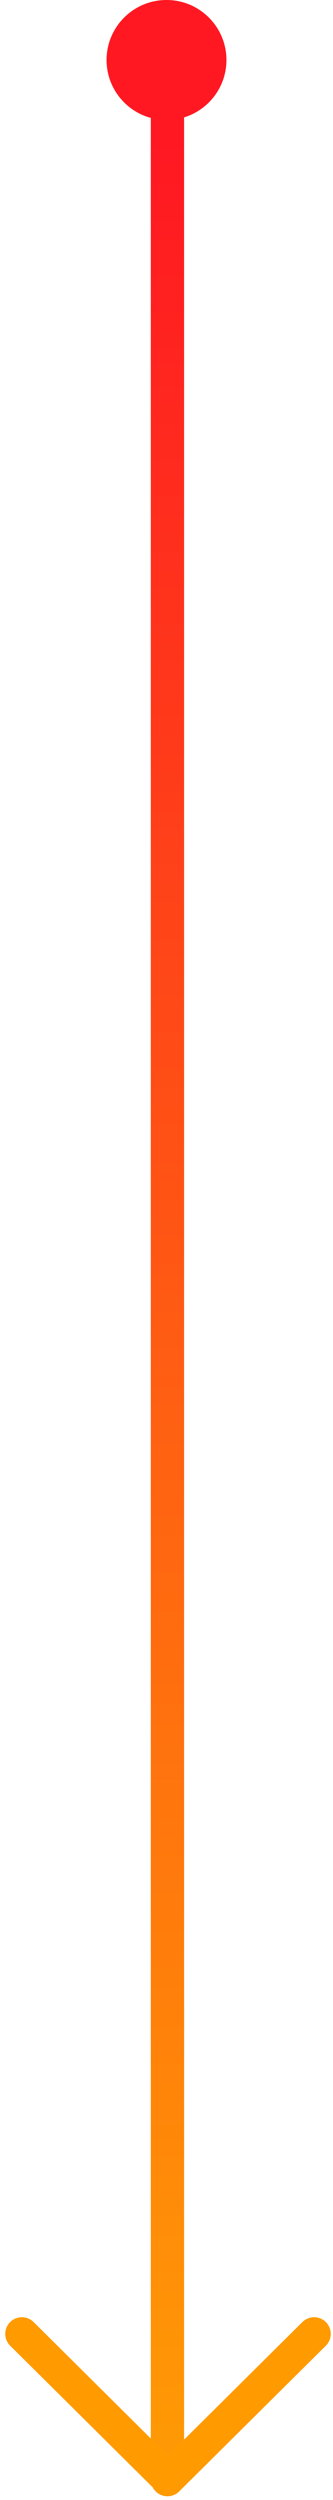 <svg xmlns="http://www.w3.org/2000/svg" width="50" height="375" viewBox="0 0 50 375" fill="none"><path d="M25.142 14.265L25.142 371.941" stroke="url(#paint0_linear_2015_9)" stroke-width="5" stroke-linecap="round"></path><path d="M3.286 350.082L25.225 371.859L47.165 350.082" stroke="#FF9B00" stroke-width="5" stroke-linecap="round" stroke-linejoin="round"></path><path d="M16 9C16 13.97 20.029 18 25 18C29.971 18 34 13.97 34 9C34 4.03 29.971 0 25 0C20.029 0 16 4.03 16 9Z" fill="#FF1822"></path><defs><linearGradient id="paint0_linear_2015_9" x1="6.142" y1="20.72" x2="6.142" y2="365.106" gradientUnits="userSpaceOnUse"><stop stop-color="#FF1822"></stop><stop offset="1" stop-color="#FF9600" stop-opacity="0.98"></stop></linearGradient></defs></svg>